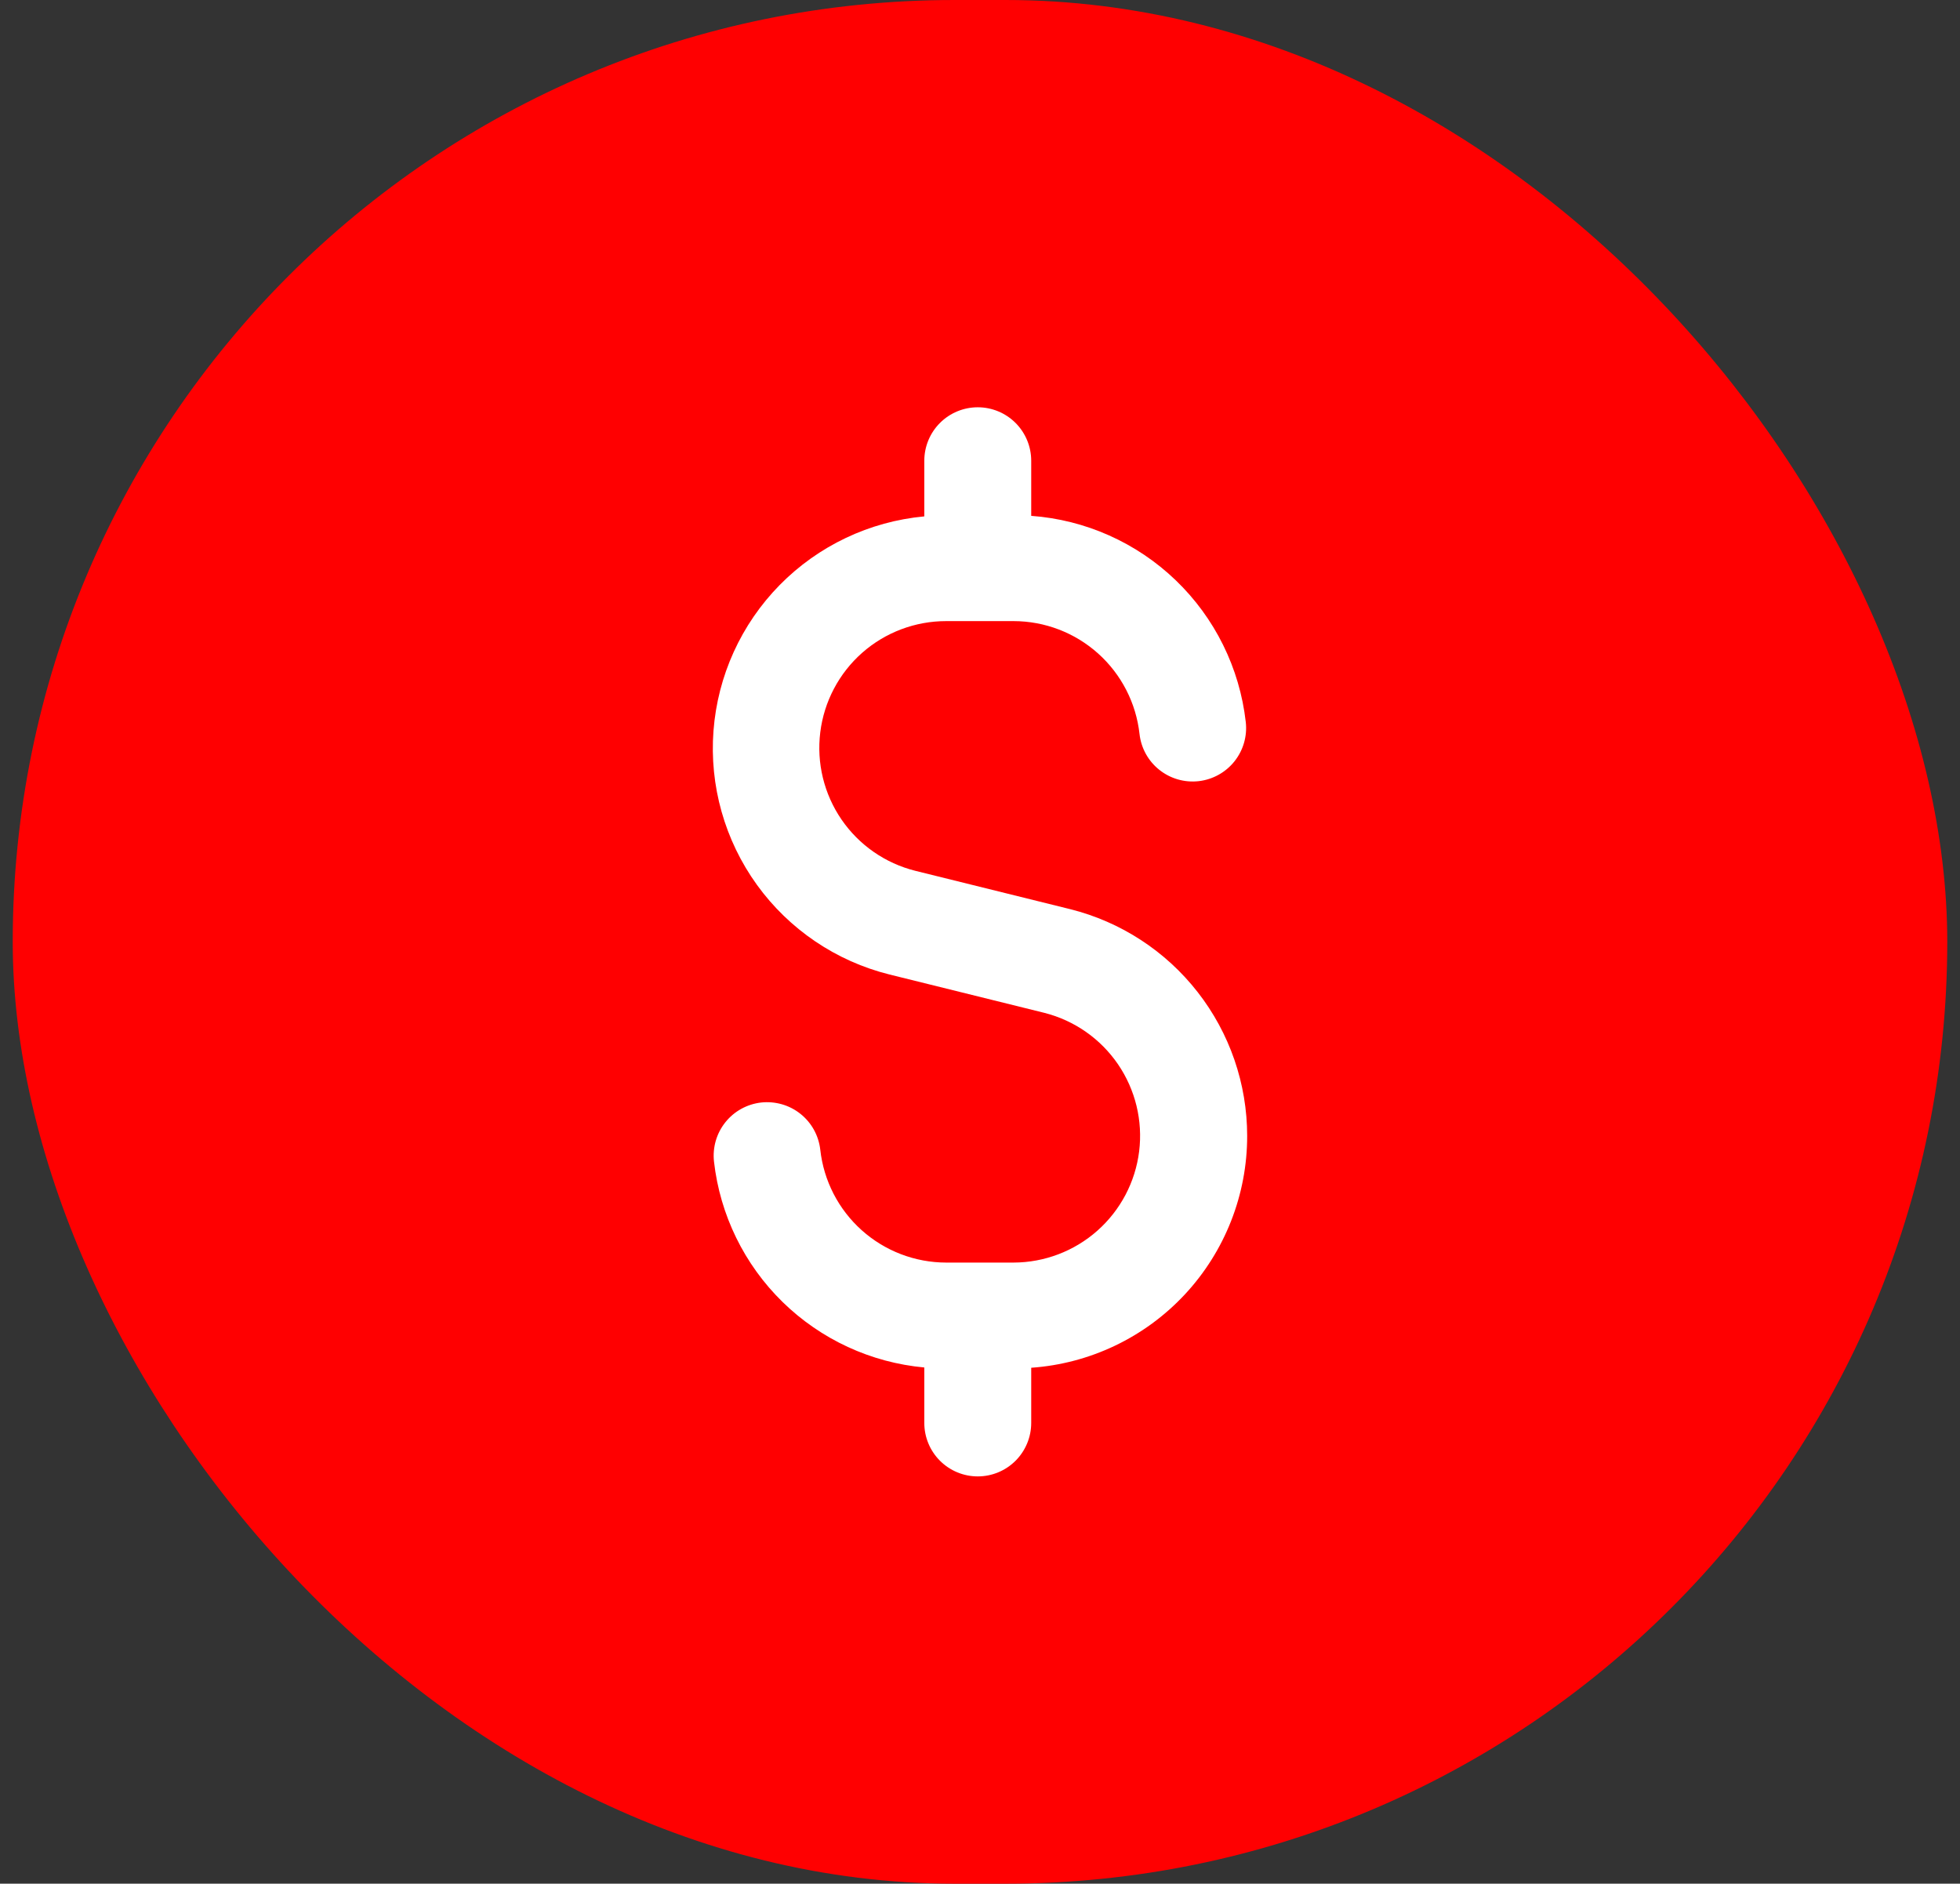 <svg width="77" height="74" viewBox="0 0 77 74" fill="none" xmlns="http://www.w3.org/2000/svg">
<rect x="0" y="0" width="77" height="74" fill="#333333" stroke="none"/>
<rect x="0.5" width="76" height="74" rx="37" fill="#FF0001"/>
<path d="M38.412 16C38.969 16 39.503 16.221 39.897 16.615C40.29 17.009 40.512 17.543 40.512 18.1V20.265C42.641 20.42 44.648 21.315 46.188 22.794C47.727 24.273 48.701 26.244 48.941 28.365C49.004 28.919 48.843 29.475 48.496 29.91C48.149 30.346 47.642 30.625 47.089 30.688C46.535 30.75 45.98 30.59 45.544 30.242C45.108 29.895 44.829 29.389 44.767 28.835C44.632 27.616 44.052 26.49 43.14 25.672C42.227 24.854 41.044 24.401 39.818 24.4H37.173C35.957 24.399 34.782 24.841 33.871 25.645C32.96 26.45 32.374 27.56 32.225 28.767C32.075 29.973 32.372 31.193 33.059 32.195C33.747 33.198 34.778 33.914 35.957 34.209L42.047 35.717C44.032 36.215 45.793 37.362 47.052 38.976C48.311 40.589 48.995 42.577 48.996 44.623C48.998 46.934 48.123 49.159 46.549 50.85C44.974 52.541 42.817 53.571 40.512 53.732V55.9C40.512 56.457 40.29 56.991 39.897 57.385C39.503 57.779 38.969 58 38.412 58C37.855 58 37.321 57.779 36.927 57.385C36.533 56.991 36.312 56.457 36.312 55.9V53.721C34.215 53.529 32.248 52.619 30.743 51.147C29.238 49.674 28.287 47.727 28.05 45.635C27.988 45.081 28.148 44.525 28.495 44.09C28.842 43.654 29.349 43.375 29.902 43.312C30.176 43.282 30.454 43.306 30.719 43.382C30.984 43.458 31.232 43.586 31.447 43.758C31.883 44.105 32.162 44.611 32.225 45.165C32.359 46.383 32.939 47.51 33.852 48.328C34.764 49.146 35.947 49.599 37.173 49.6H39.818C41.032 49.597 42.202 49.152 43.11 48.348C44.019 47.543 44.603 46.435 44.752 45.231C44.901 44.028 44.605 42.81 43.921 41.809C43.236 40.807 42.21 40.09 41.034 39.791L34.944 38.283C32.847 37.761 31.002 36.512 29.736 34.76C28.471 33.007 27.866 30.863 28.03 28.707C28.194 26.552 29.115 24.524 30.631 22.982C32.147 21.441 34.159 20.486 36.312 20.286V18.1C36.312 17.543 36.533 17.009 36.927 16.615C37.321 16.221 37.855 16 38.412 16Z" fill="white"/>
</svg>
